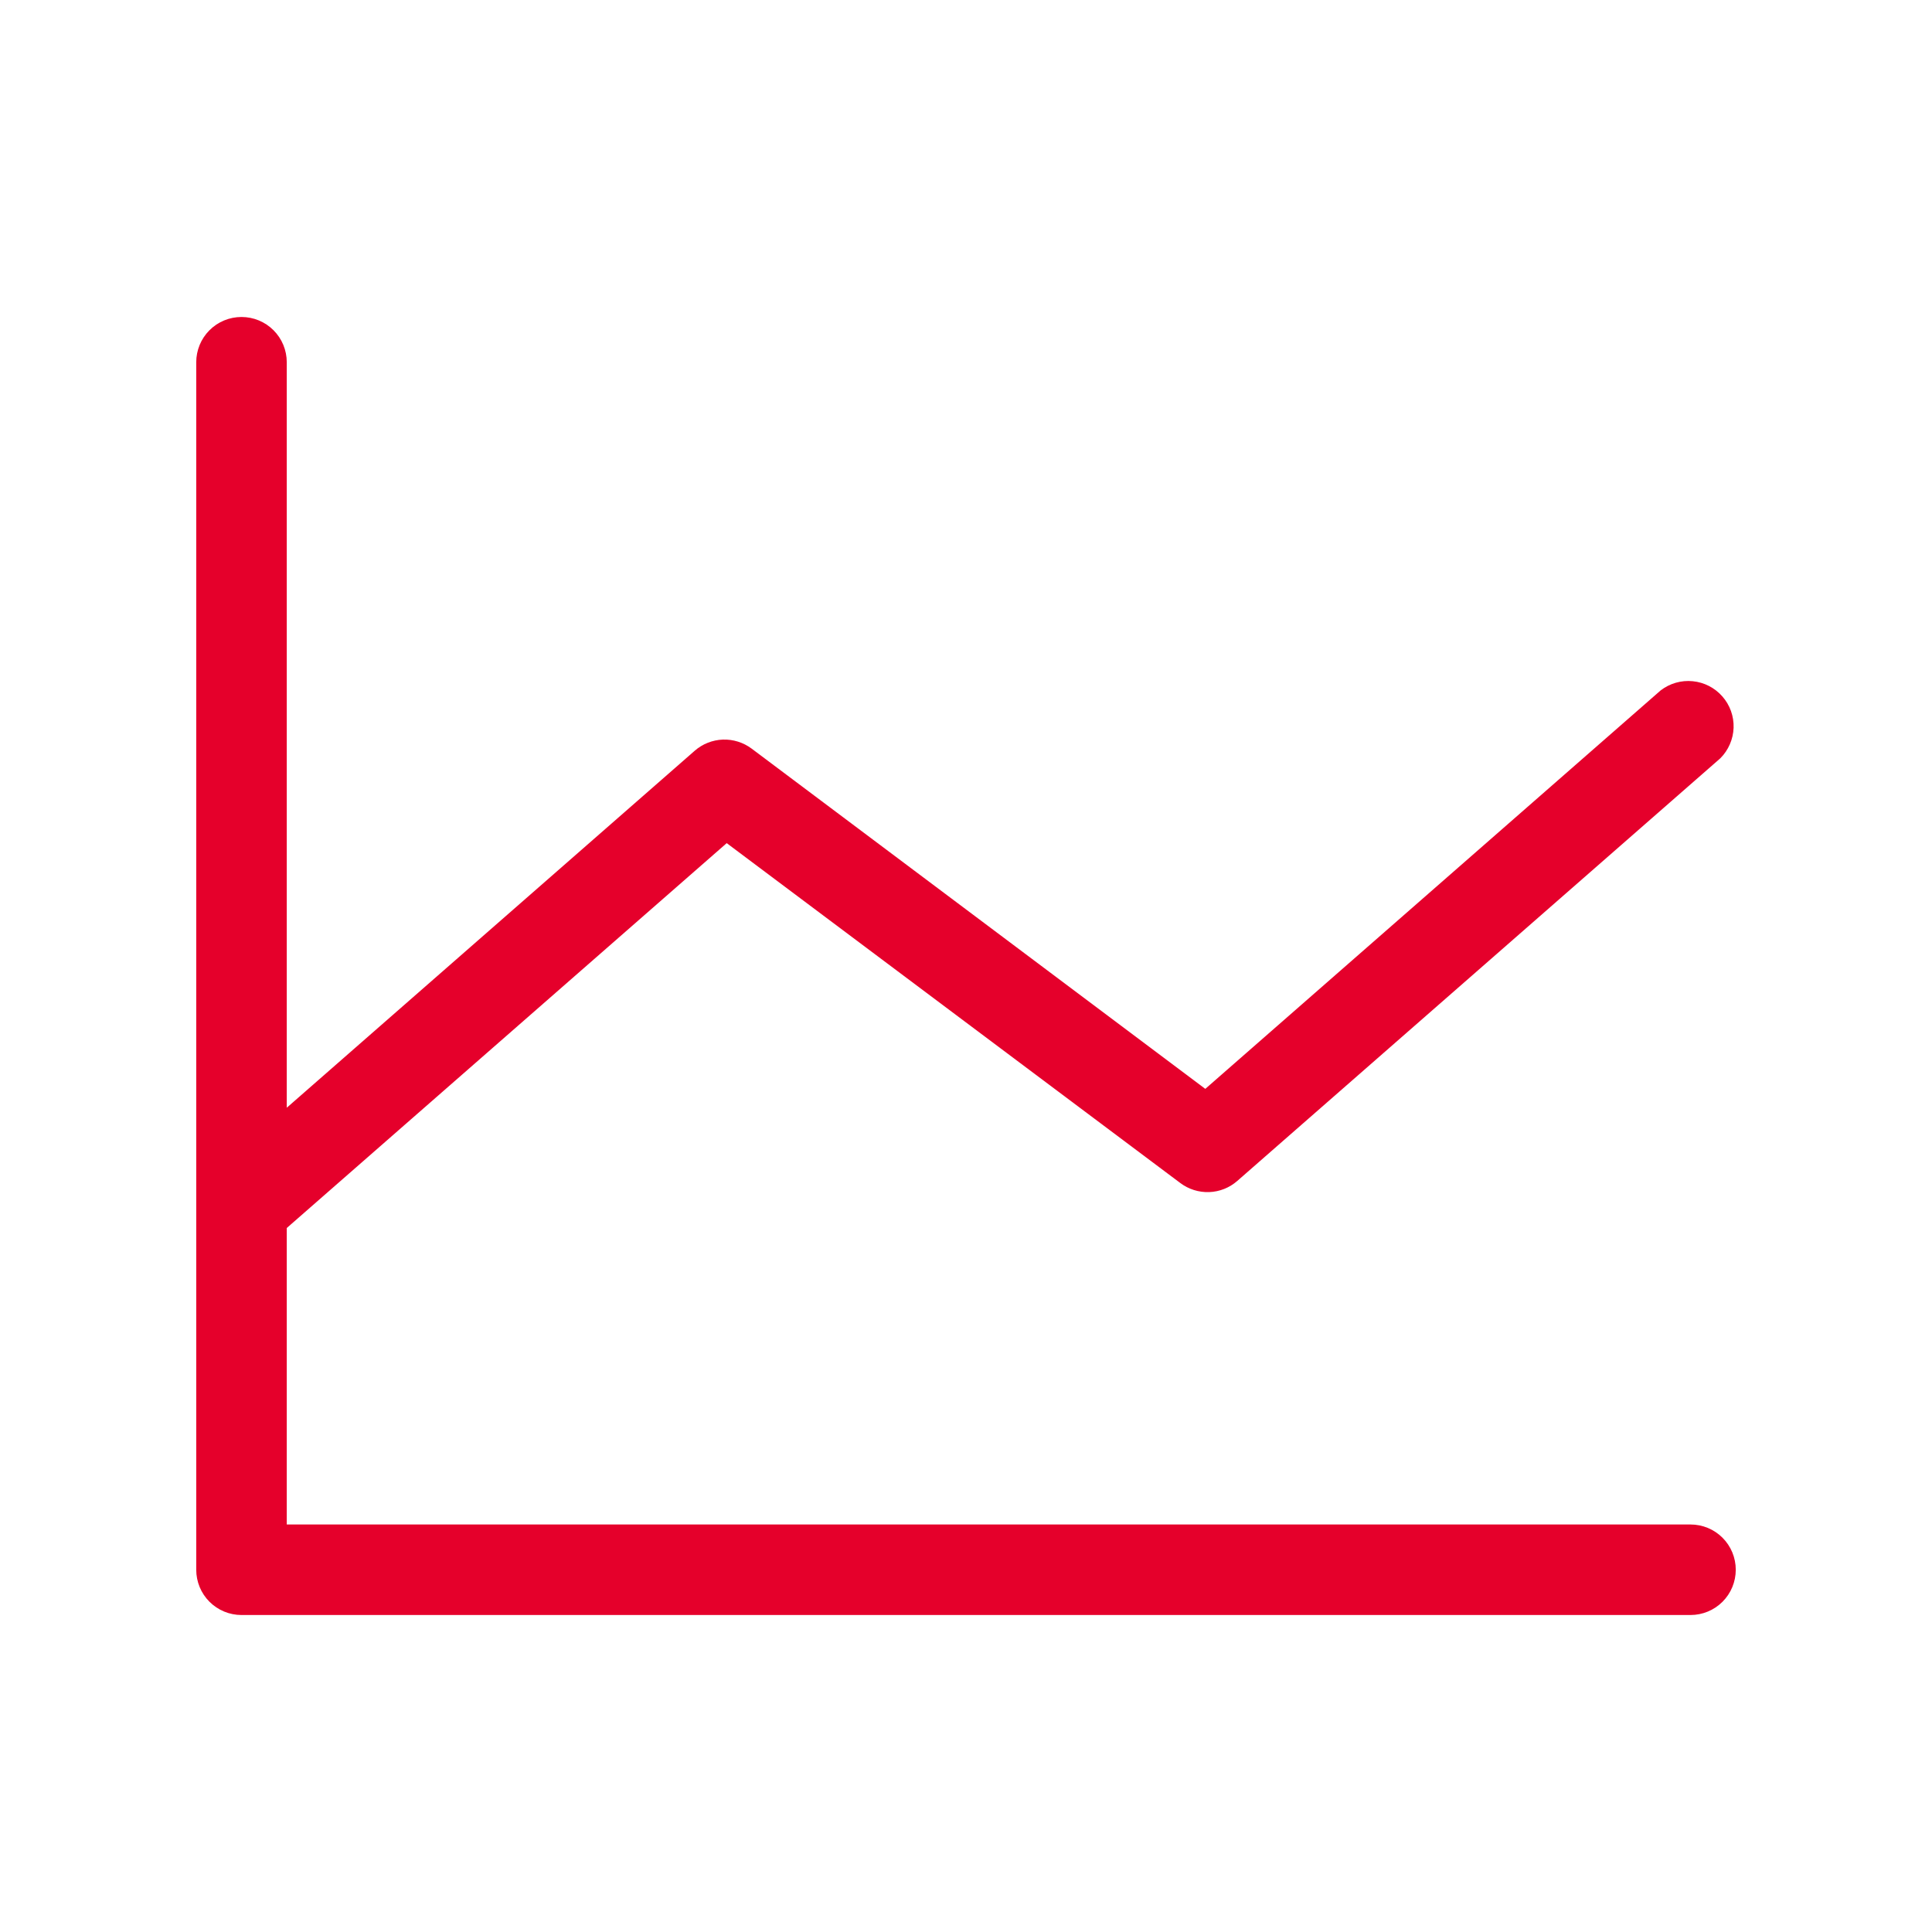 <?xml version="1.0" encoding="UTF-8"?> <svg xmlns="http://www.w3.org/2000/svg" width="42" height="42" viewBox="0 0 42 42" fill="none"><path d="M37.734 34.125C37.734 34.386 37.631 34.636 37.446 34.821C37.261 35.006 37.011 35.109 36.75 35.109H5.25C4.989 35.109 4.739 35.006 4.554 34.821C4.369 34.636 4.266 34.386 4.266 34.125V7.875C4.266 7.614 4.369 7.364 4.554 7.179C4.739 6.994 4.989 6.891 5.25 6.891C5.511 6.891 5.761 6.994 5.946 7.179C6.131 7.364 6.234 7.614 6.234 7.875V24.081L15.102 16.321C15.272 16.172 15.488 16.087 15.713 16.078C15.939 16.07 16.16 16.14 16.341 16.275L26.202 23.671L36.102 15.008C36.3 14.856 36.549 14.784 36.798 14.809C37.047 14.833 37.277 14.951 37.442 15.139C37.608 15.327 37.695 15.571 37.687 15.821C37.678 16.071 37.575 16.308 37.398 16.485L26.898 25.672C26.728 25.821 26.512 25.907 26.287 25.915C26.061 25.923 25.84 25.854 25.659 25.718L15.798 18.329L6.234 26.696V33.141H36.75C37.011 33.141 37.261 33.244 37.446 33.429C37.631 33.614 37.734 33.864 37.734 34.125Z" fill="#E5002B"></path></svg> 